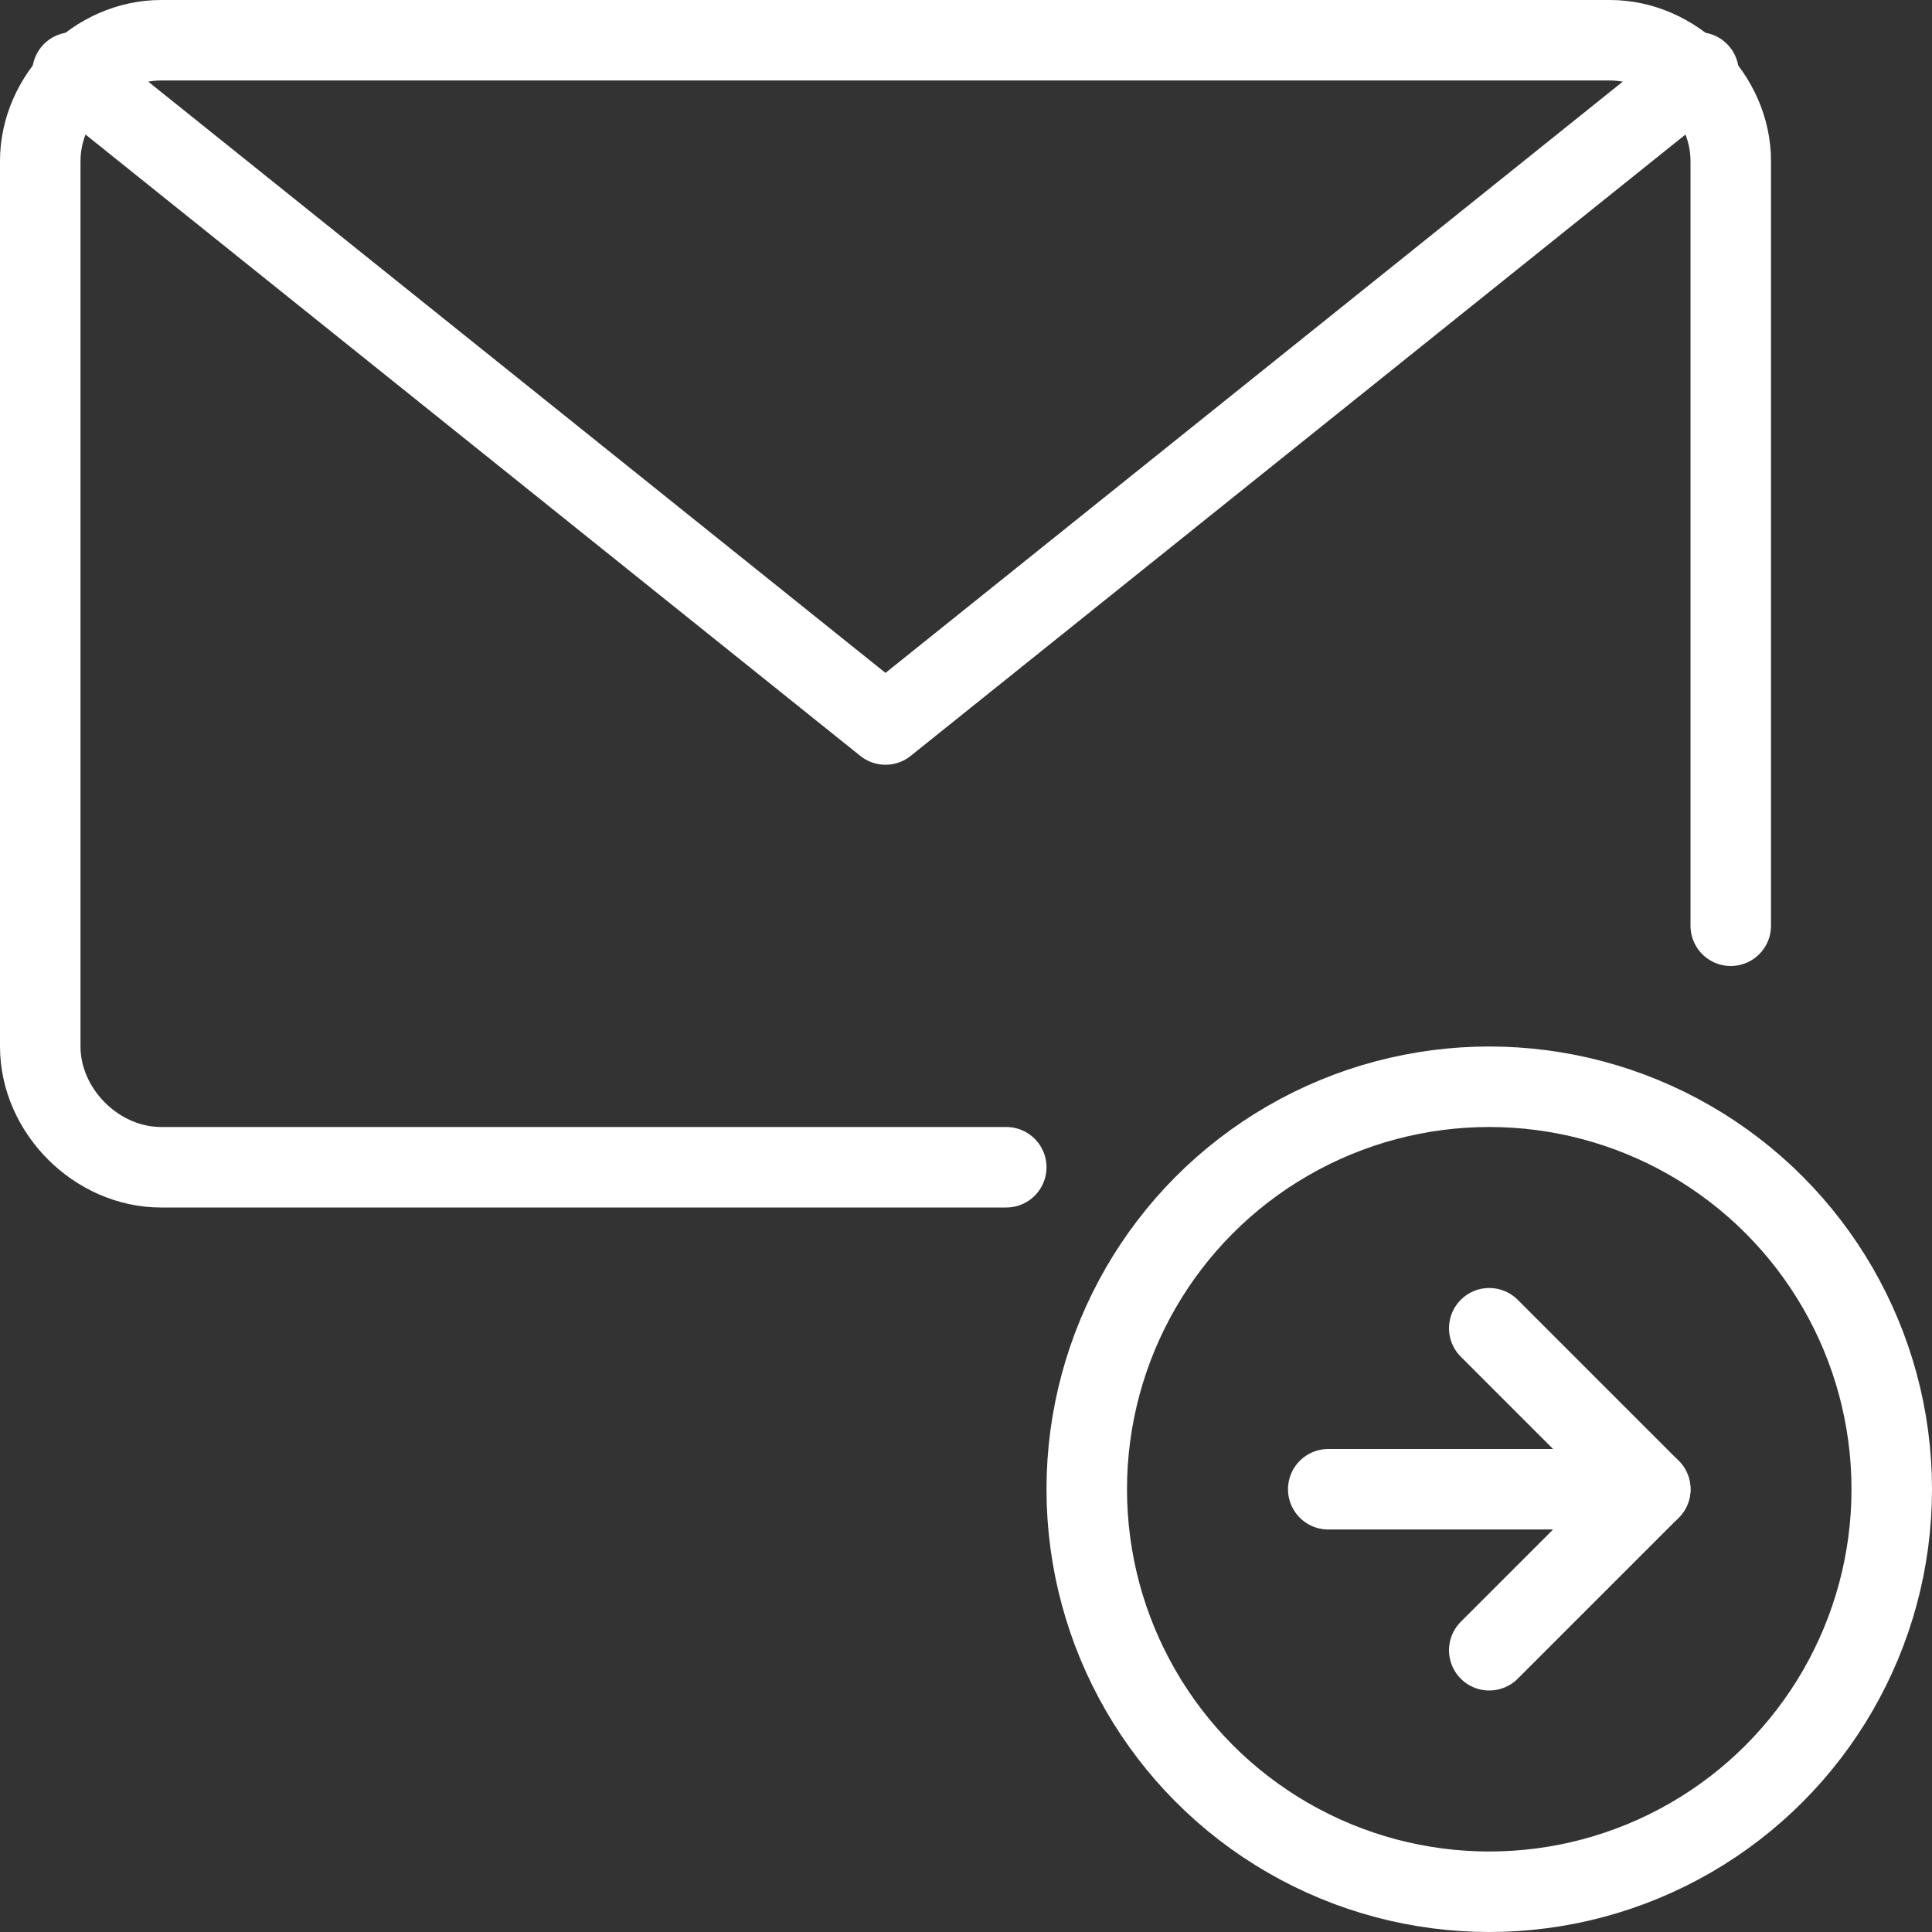 <?xml version="1.0" encoding="utf-8"?>
<!-- Generator: Adobe Illustrator 23.0.2, SVG Export Plug-In . SVG Version: 6.00 Build 0)  -->
<svg version="1.1" id="Ebene_1" xmlns="http://www.w3.org/2000/svg" xmlns:xlink="http://www.w3.org/1999/xlink" x="0px" y="0px"
	 viewBox="0 0 24 24" style="enable-background:new 0 0 24 24;" xml:space="preserve">
<rect x="0" y="0" width="24" height="24" fill="#333333" stroke="none"/>
<style type="text/css">
	.st0{fill:none;stroke:#FFFFFF;stroke-linecap:round;stroke-linejoin:round;}
</style>
<title>email-action-send-2</title>
<path class="st0" d="M12.5,14.5H2c-0.8,0-1.5-0.7-1.5-1.5V2c0-0.8,0.7-1.5,1.5-1.5h18c0.8,0,1.5,0.7,1.5,1.5v9.5"/>
<polyline class="st0" points="21.1,0.9 11,9 0.9,0.9 "/>
<circle class="st0" cx="18.5" cy="18.5" r="5"/>
<line class="st0" x1="20.5" y1="18.5" x2="16.5" y2="18.5"/>
<polyline class="st0" points="18.5,16.5 20.5,18.5 18.5,20.5 "/>
</svg>
